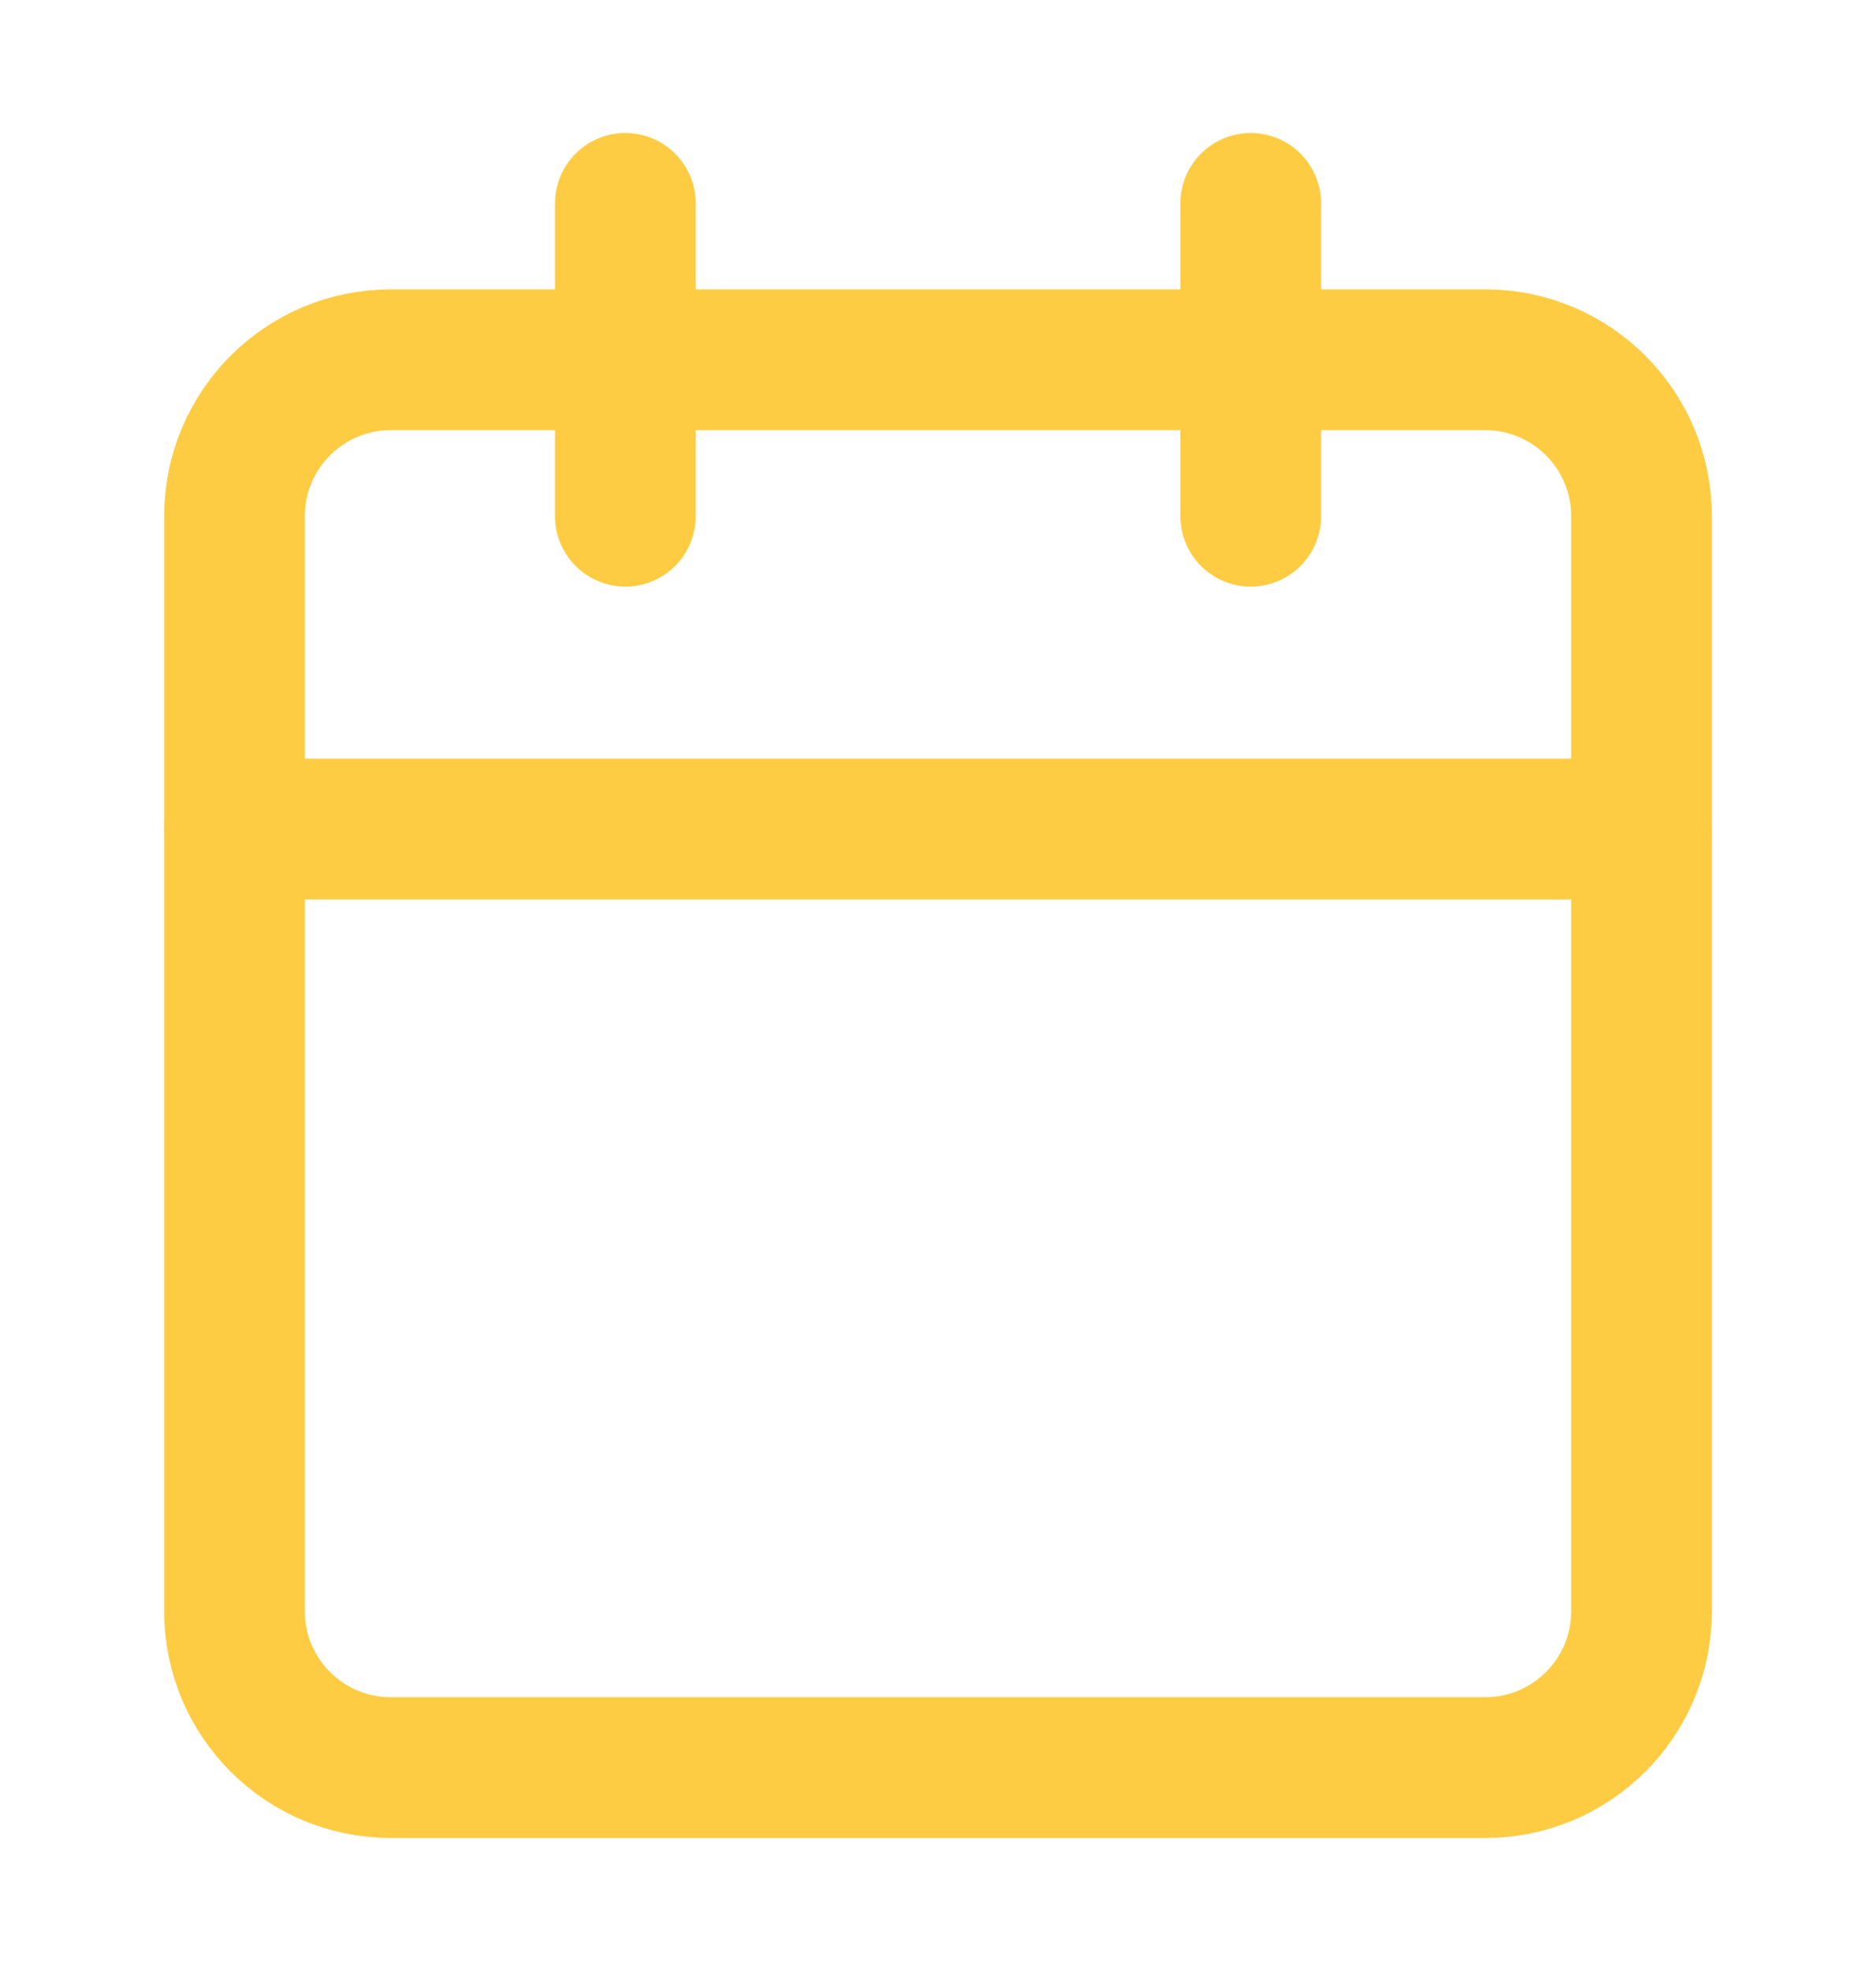 <svg width="20" height="21" viewBox="0 0 20 21" fill="none" xmlns="http://www.w3.org/2000/svg">
<path d="M15.833 3.833H4.167C3.246 3.833 2.5 4.579 2.5 5.5V17.167C2.5 18.087 3.246 18.833 4.167 18.833H15.833C16.754 18.833 17.5 18.087 17.5 17.167V5.5C17.5 4.579 16.754 3.833 15.833 3.833Z" stroke="#FECC43" stroke-width="1.5" stroke-linecap="round" stroke-linejoin="round"/>
<path d="M13.334 2.167V5.5" stroke="#FECC43" stroke-width="1.5" stroke-linecap="round" stroke-linejoin="round"/>
<path d="M6.667 2.167V5.5" stroke="#FECC43" stroke-width="1.5" stroke-linecap="round" stroke-linejoin="round"/>
<path d="M2.5 8.833H17.5" stroke="#FECC43" stroke-width="1.5" stroke-linecap="round" stroke-linejoin="round"/>
</svg>

